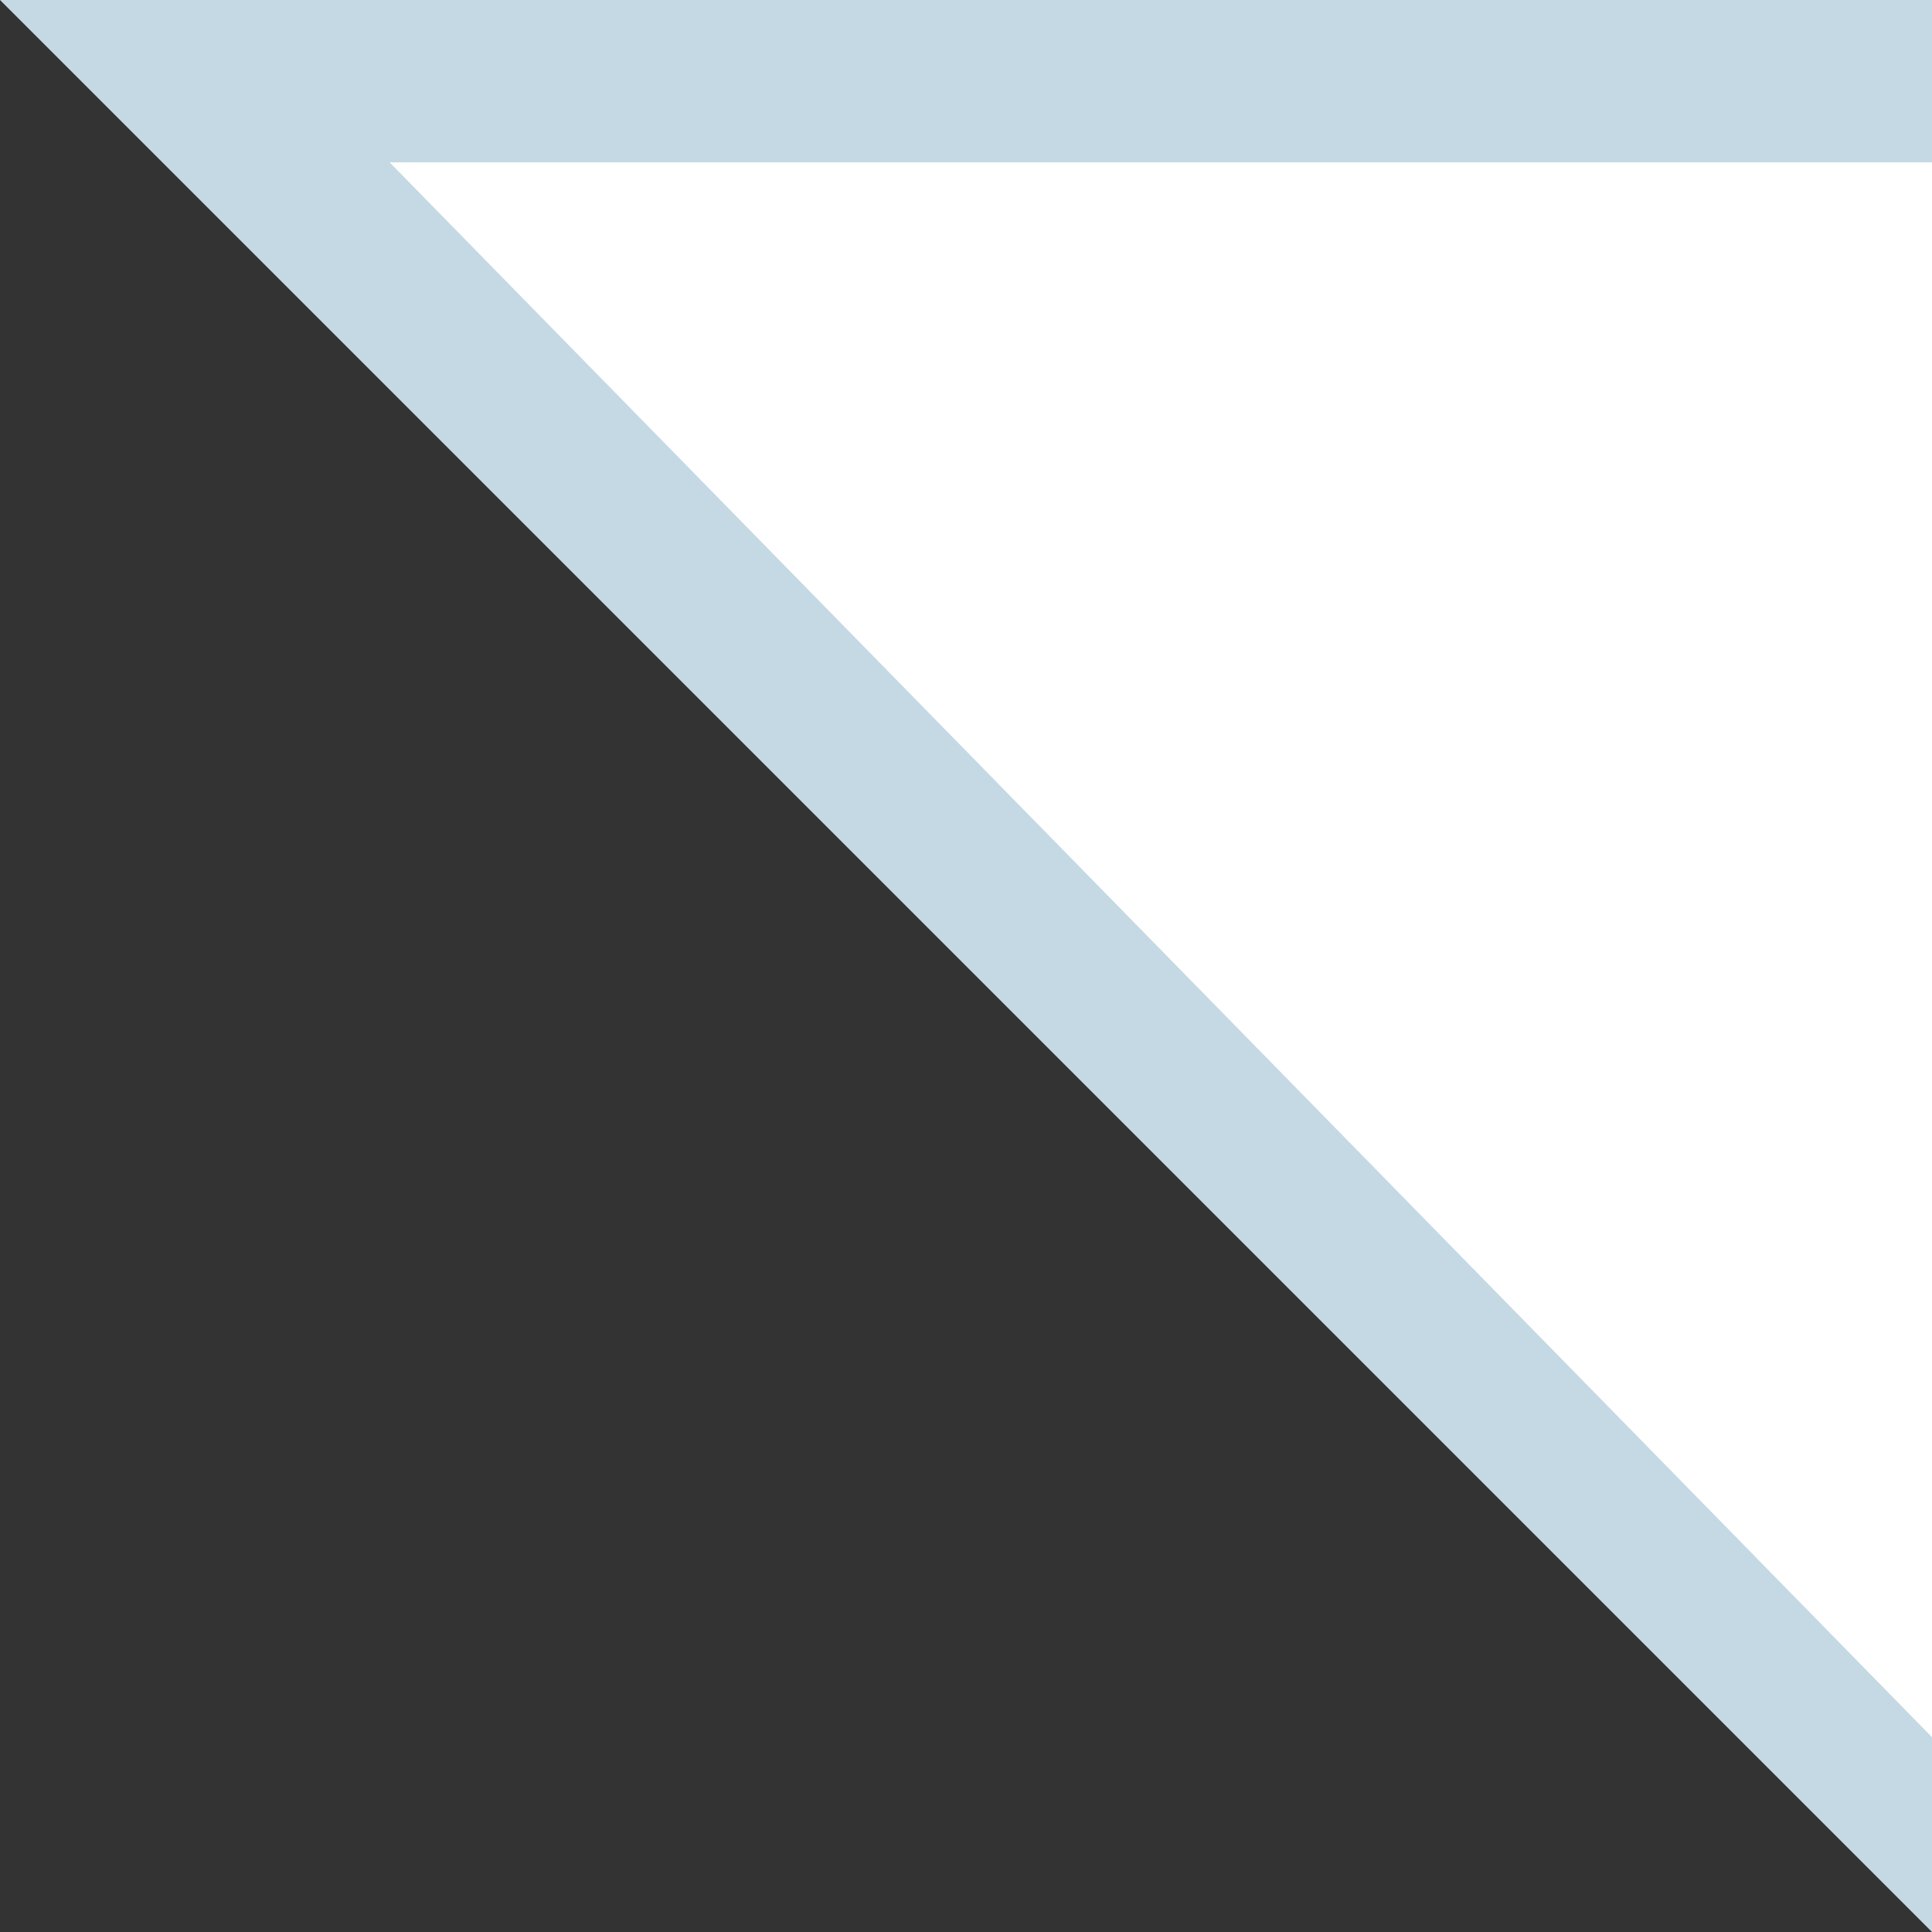 <?xml version="1.0" encoding="utf-8"?>
<!-- Generator: Adobe Illustrator 25.3.1, SVG Export Plug-In . SVG Version: 6.00 Build 0)  -->
<svg version="1.1" id="레이어_1" xmlns="http://www.w3.org/2000/svg" xmlns:xlink="http://www.w3.org/1999/xlink" x="0px"
	 y="0px" viewBox="0 0 11.9 11.9" style="enable-background:new 0 0 11.9 11.9;" xml:space="preserve">
<rect x="0" y="0" width="11.9" height="11.9" fill="#333333" stroke="none"/>
<style type="text/css">
	.st0{fill:#FFFFFF;}
	.st1{fill:#C4D9E4;}
</style>
<g>
	<polygon class="st0" points="11.9,11.2 11.9,0.5 1.2,0.5 	"/>
	<path class="st1" d="M11.9,11.9L0,0h11.9V11.9z M2.4,1l9.5,9.7V1H2.4z"/>
</g>
</svg>
